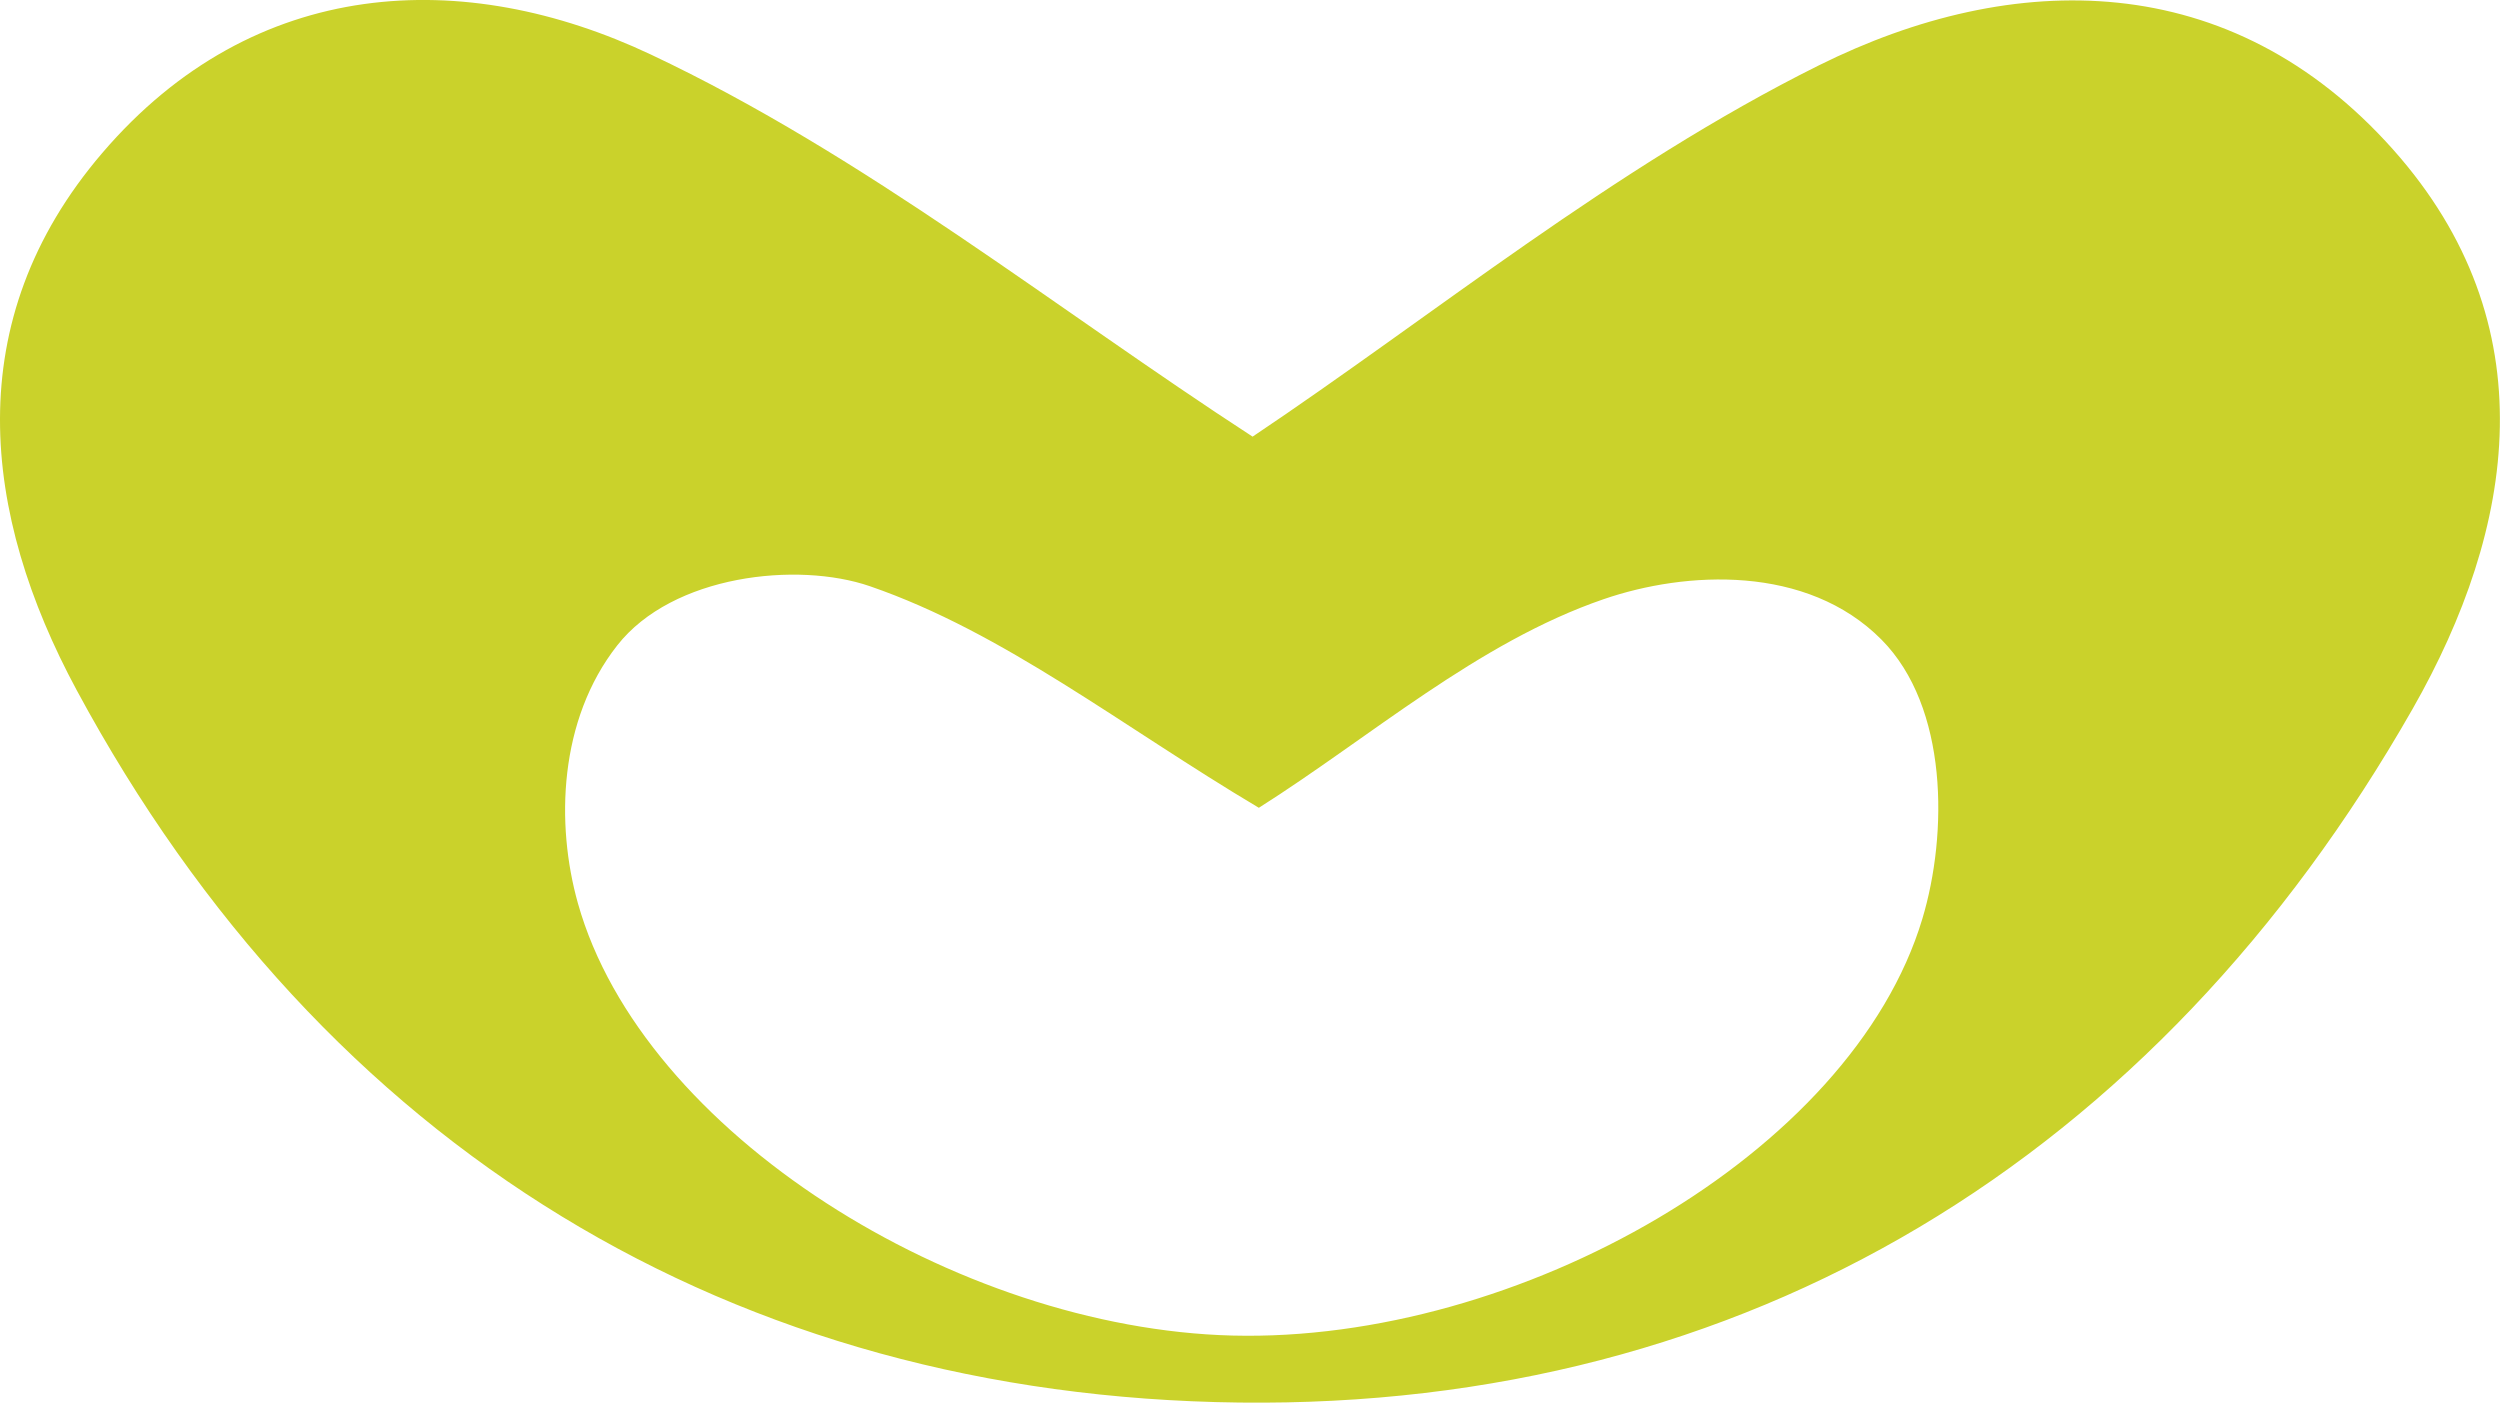 <!-- Generator: Adobe Illustrator 23.0.4, SVG Export Plug-In  -->
<svg version="1.1" xmlns="http://www.w3.org/2000/svg" xmlns:xlink="http://www.w3.org/1999/xlink" x="0px" y="0px"
	 width="31.908px" height="17.902px" viewBox="0 0 31.908 17.902" style="enable-background:new 0 0 31.908 17.902;"
	 xml:space="preserve">
<style type="text/css">
	.st0{fill:#CAD22B;}
</style>
<defs>
</defs>
<path class="st0" d="M15.987,5.573c2.289-1.533,4.609-3.436,7.228-4.739c2.48-1.234,5.254-1.255,7.328,1.074
	c1.988,2.232,1.563,4.835,0.25,7.139c-3.279,5.753-8.513,8.933-14.978,8.854C9.379,17.823,4.139,14.672,0.979,8.809
	C-0.229,6.569-0.532,4.1,1.304,1.954c1.944-2.273,4.628-2.379,7.001-1.259C11.042,1.986,13.468,3.936,15.987,5.573z M16.067,10.31
	c-1.746-1.038-3.25-2.237-4.964-2.828c-0.925-0.319-2.518-0.145-3.224,0.754c-0.748,0.952-0.788,2.28-0.503,3.293
	c0.823,2.929,4.834,5.427,8.352,5.517c3.644,0.093,7.904-2.312,8.807-5.318c0.327-1.088,0.332-2.704-0.521-3.564
	c-0.953-0.961-2.496-0.878-3.548-0.516C18.862,8.199,17.486,9.412,16.067,10.31z"/>
</svg>